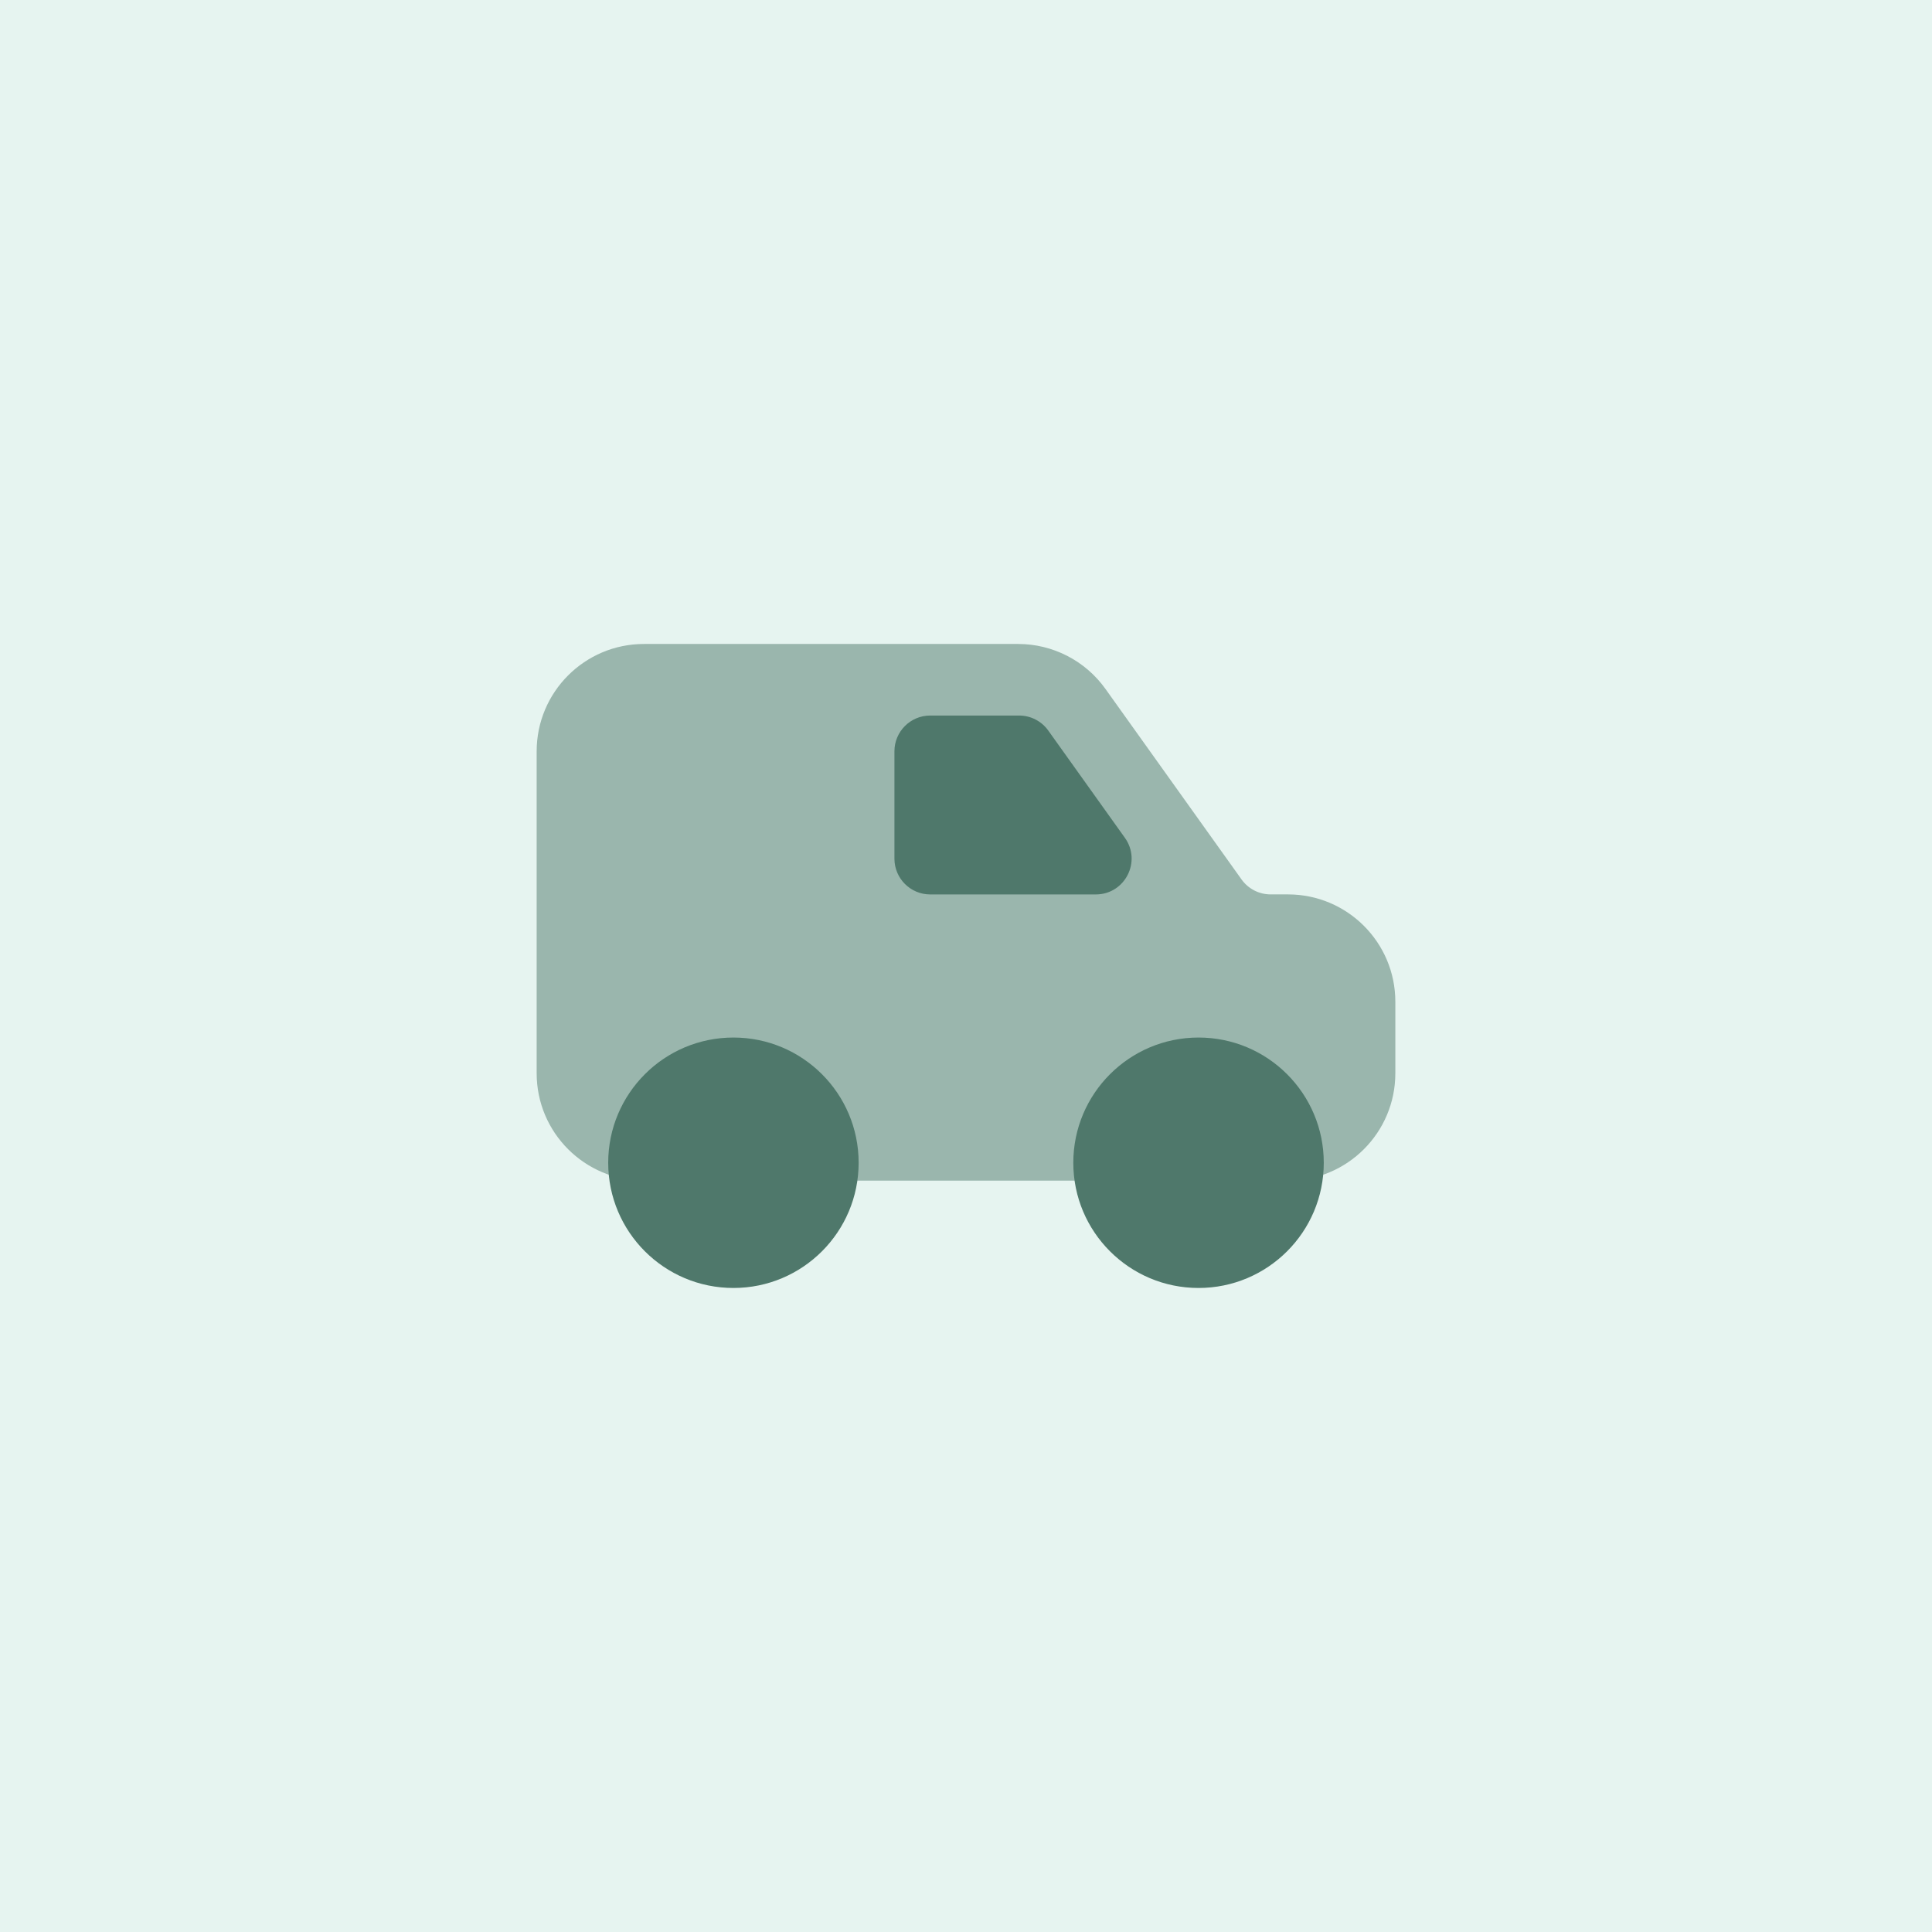 <svg width="72" height="72" viewBox="0 0 72 72" fill="none" xmlns="http://www.w3.org/2000/svg">
<rect width="72" height="72" fill="#E6F4F0"/>
<path opacity="0.5" d="M20 27.999C20 25.79 21.791 23.999 24 23.999H37.941C39.233 23.999 40.446 24.623 41.197 25.674L46.268 32.774C46.518 33.124 46.922 33.332 47.353 33.332H48C50.209 33.332 52 35.123 52 37.332V39.999C52 42.208 50.209 43.999 48 43.999H24C21.791 43.999 20 42.208 20 39.999V27.999Z" fill="#4F786B"/>
<path d="M49.333 43.333C49.333 45.91 47.243 47.999 44.666 47.999C42.089 47.999 39.999 45.91 39.999 43.333C39.999 40.755 42.089 38.666 44.666 38.666C47.243 38.666 49.333 40.755 49.333 43.333Z" fill="#4F786B"/>
<path d="M31.999 43.333C31.999 45.91 29.91 47.999 27.333 47.999C24.755 47.999 22.666 45.91 22.666 43.333C22.666 40.755 24.755 38.666 27.333 38.666C29.91 38.666 31.999 40.755 31.999 43.333Z" fill="#4F786B"/>
<path d="M41.922 31.224C42.552 32.107 41.922 33.333 40.837 33.333H34.666C33.93 33.333 33.333 32.736 33.333 31.999V27.999C33.333 27.263 33.93 26.666 34.666 26.666H37.98C38.41 26.666 38.815 26.874 39.065 27.224L41.922 31.224Z" fill="#4F786B"/>
</svg>
